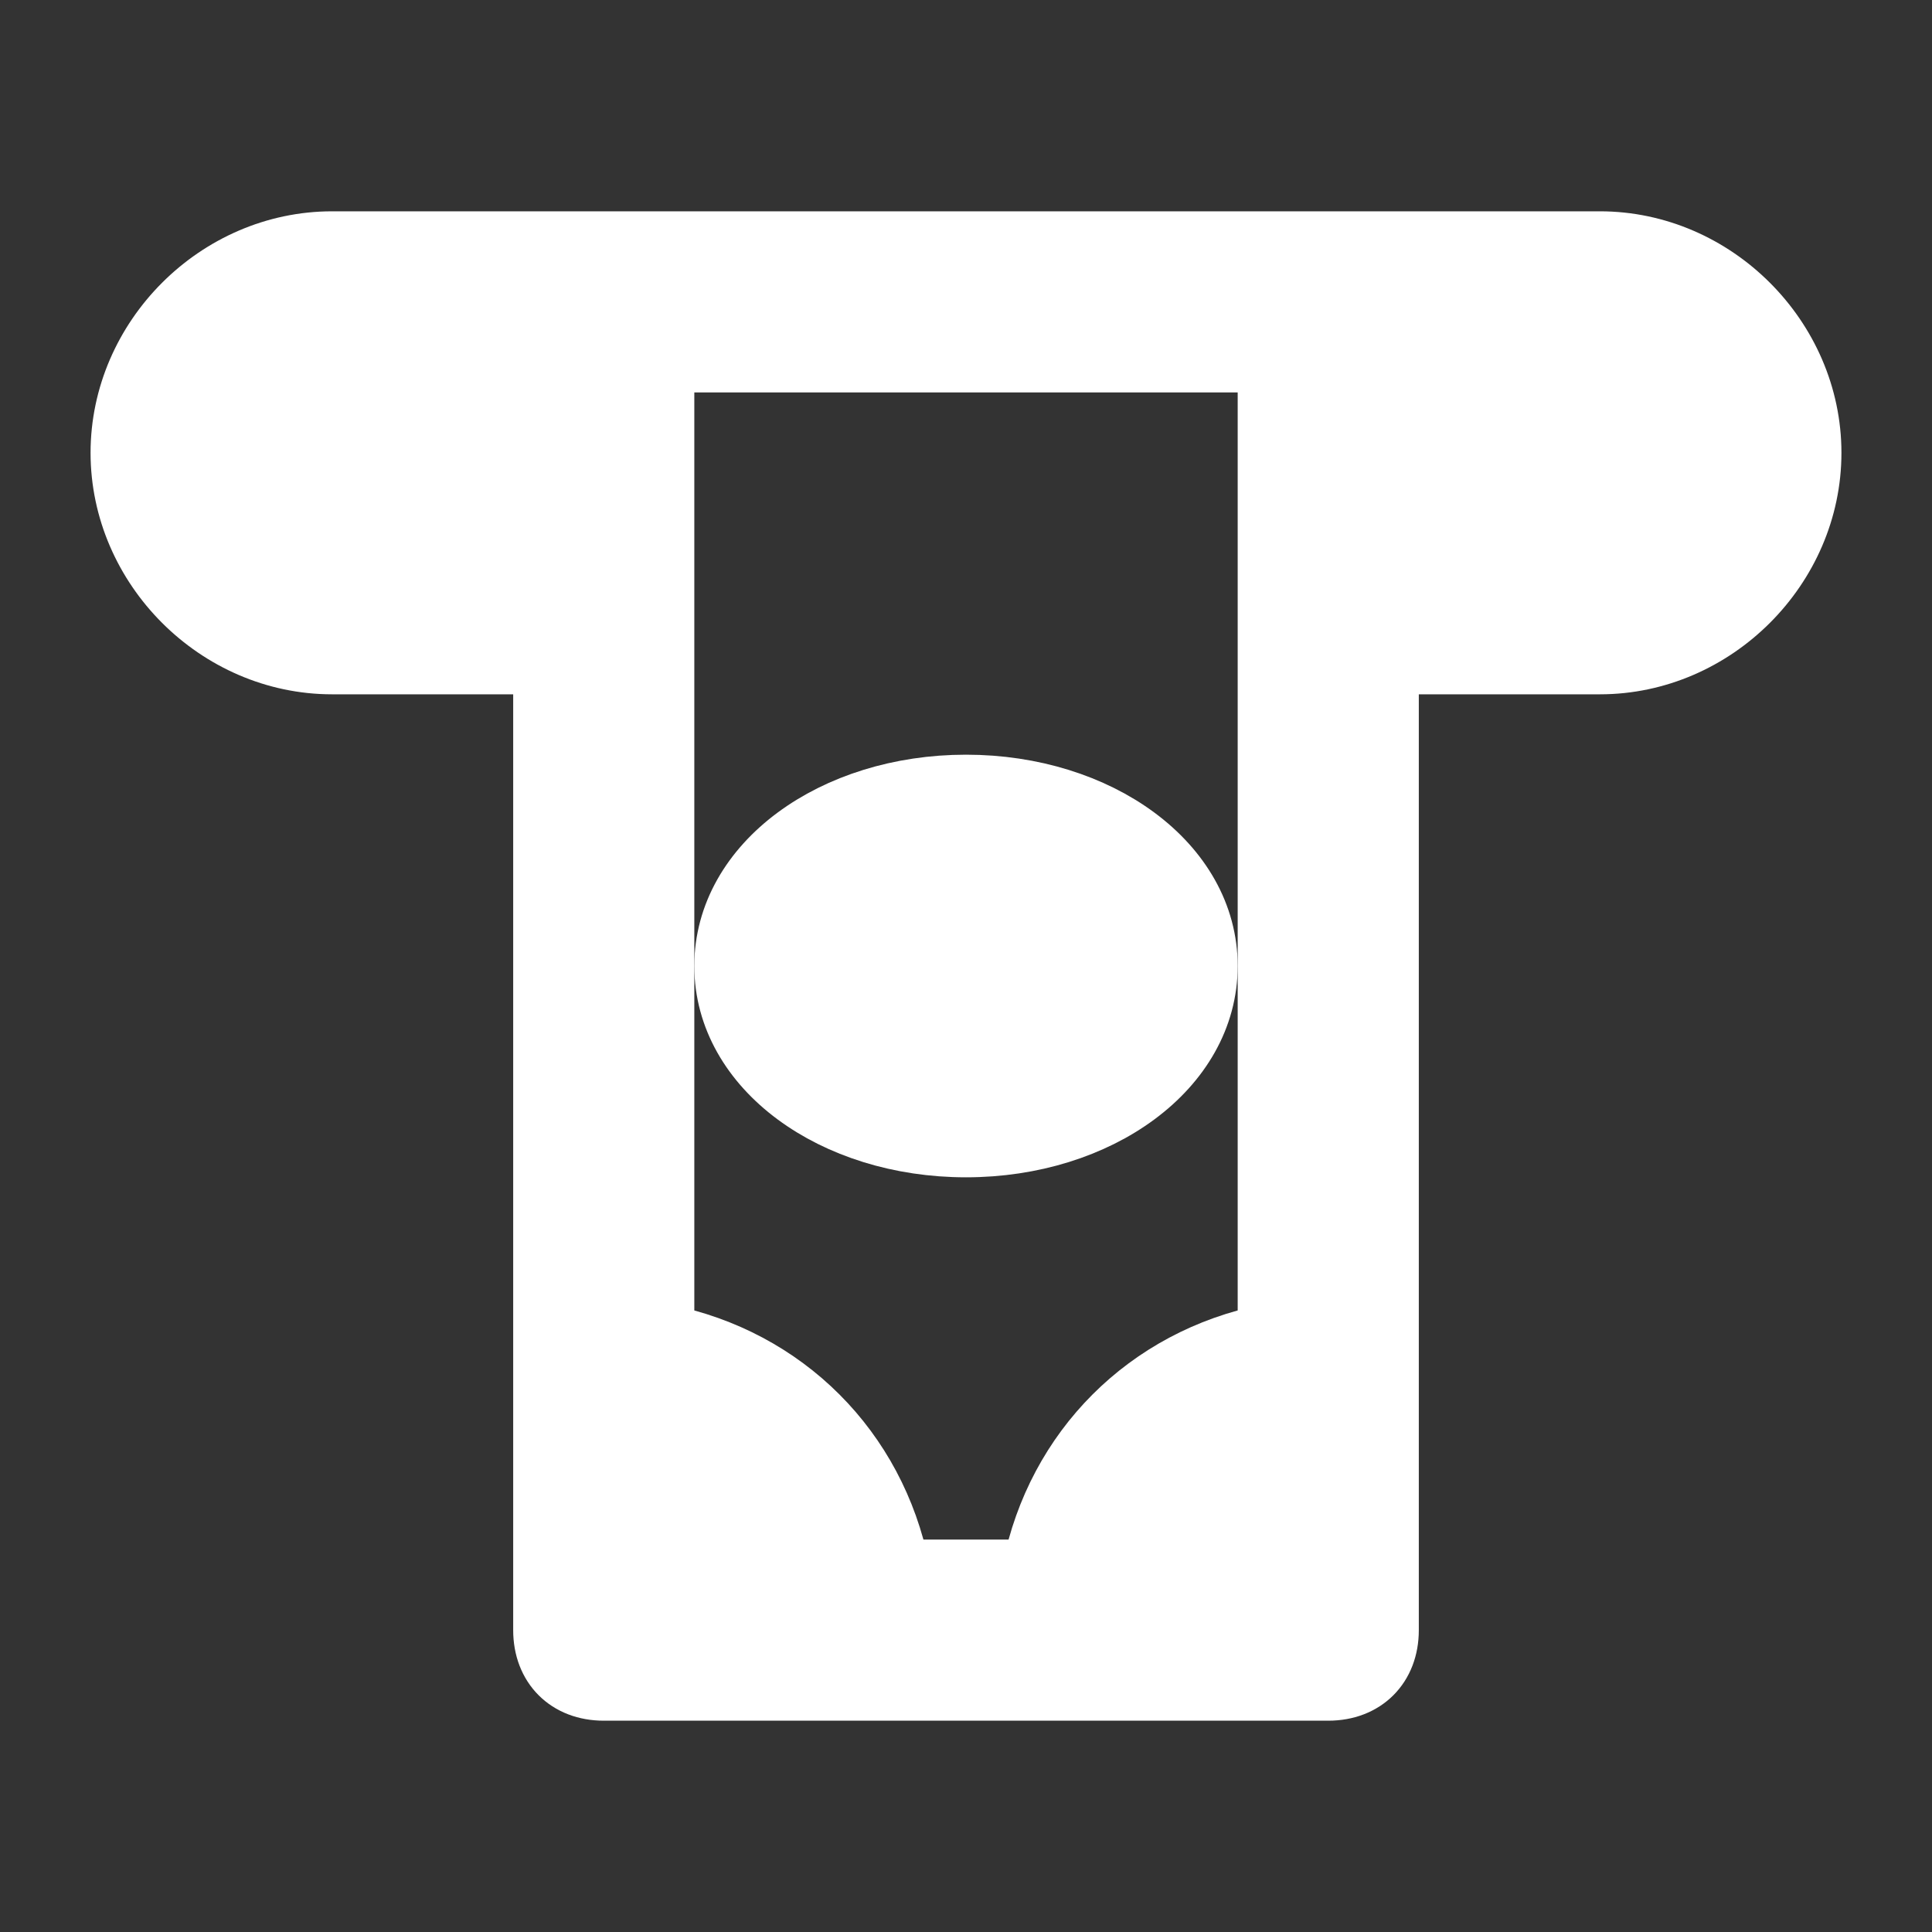 <!DOCTYPE svg PUBLIC "-//W3C//DTD SVG 1.1//EN" "http://www.w3.org/Graphics/SVG/1.1/DTD/svg11.dtd">
<!-- Uploaded to: SVG Repo, www.svgrepo.com, Transformed by: SVG Repo Mixer Tools -->
<svg fill="#ffffff" height="800px" width="800px" version="1.1" id="Icons" xmlns="http://www.w3.org/2000/svg" xmlns:xlink="http://www.w3.org/1999/xlink" viewBox="0 0 32 32" xml:space="preserve" stroke="#ffffff">
<rect x="0" y="0" width="32" height="32" fill="#333333" stroke="none"/>
<g id="SVGRepo_bgCarrier" stroke-width="0"/>
<g id="SVGRepo_tracerCarrier" stroke-linecap="round" stroke-linejoin="round"/>
<g id="SVGRepo_iconCarrier"> <g> <path d="M16,19c2.2,0,4-1.3,4-3s-1.8-3-4-3s-4,1.3-4,3S13.8,19,16,19z"/> <path d="M26.5,4h-21C3.6,4,2,5.6,2,7.5S3.6,11,5.5,11H9v16c0,0.6,0.4,1,1,1h12c0.6,0,1-0.4,1-1V11h3.5c1.9,0,3.5-1.6,3.5-3.5 S28.4,4,26.5,4z M21,22.1c-2,0.4-3.5,1.9-3.9,3.9h-2.2c-0.4-2-1.9-3.5-3.9-3.9V6h10V22.1z"/> </g> </g>
</svg>